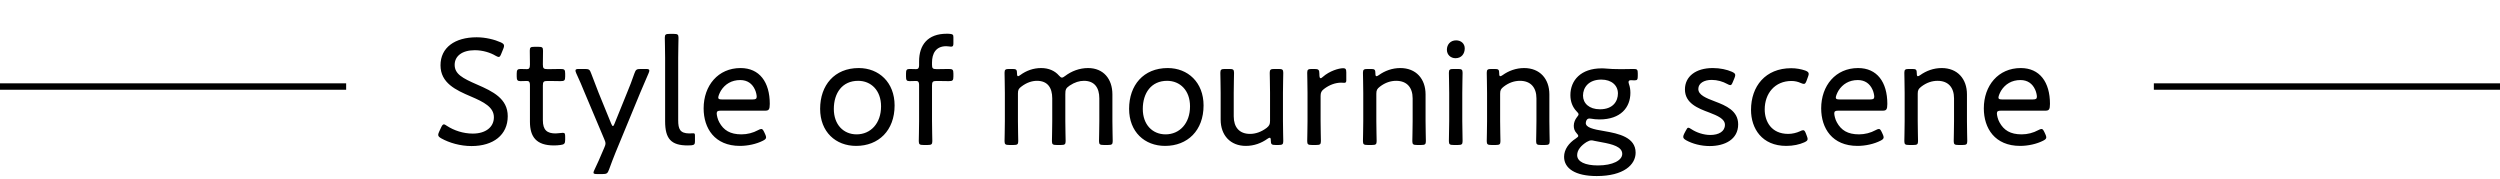 <svg width="390" height="28" viewBox="0 0 390 28" fill="none" xmlns="http://www.w3.org/2000/svg">
<path d="M74.407 13.184C76.903 14.264 79.207 15.392 79.207 18.128C79.207 21.056 76.951 22.784 73.567 22.784C71.791 22.784 70.087 22.28 68.839 21.584C68.503 21.392 68.359 21.248 68.359 21.032C68.359 20.912 68.407 20.768 68.503 20.552L68.815 19.88C68.959 19.568 69.079 19.4 69.247 19.4C69.367 19.4 69.511 19.496 69.727 19.64C70.831 20.36 72.271 20.84 73.759 20.84C75.727 20.84 77.047 19.856 77.047 18.296C77.047 16.712 75.487 15.92 73.471 15.056C71.095 14.048 68.719 12.944 68.719 10.184C68.719 7.424 70.951 5.816 74.359 5.816C75.751 5.816 77.167 6.176 78.127 6.608C78.487 6.776 78.631 6.92 78.631 7.136C78.631 7.256 78.607 7.4 78.511 7.616L78.199 8.384C78.055 8.744 77.959 8.888 77.791 8.888C77.695 8.888 77.527 8.816 77.311 8.696C76.519 8.216 75.319 7.832 74.071 7.832C72.031 7.832 70.927 8.792 70.927 10.112C70.927 11.552 72.151 12.2 74.407 13.184ZM88.167 21.344V21.8C88.167 22.4 88.023 22.544 87.447 22.616C87.111 22.664 86.751 22.688 86.415 22.688C83.679 22.688 82.671 21.368 82.671 18.992V13.208C82.671 12.776 82.503 12.632 82.215 12.632C81.807 12.632 81.351 12.656 81.183 12.656C80.727 12.656 80.607 12.488 80.607 11.936V11.48C80.607 10.928 80.727 10.76 81.183 10.76C81.351 10.76 81.783 10.784 82.215 10.784C82.503 10.784 82.671 10.664 82.671 10.064C82.671 9.152 82.647 8.216 82.647 7.904C82.647 7.4 82.767 7.304 83.343 7.304H84.015C84.591 7.304 84.711 7.4 84.711 7.904C84.711 8.216 84.687 9.152 84.687 10.064C84.687 10.664 84.807 10.784 85.407 10.784H85.767C86.295 10.784 87.255 10.76 87.423 10.76C88.047 10.76 88.167 10.856 88.167 11.48V11.936C88.167 12.56 88.047 12.656 87.423 12.656C87.231 12.656 86.295 12.632 85.767 12.632H85.407C84.807 12.632 84.687 12.752 84.687 13.352V18.752C84.687 20.312 85.359 20.816 86.679 20.816C87.039 20.816 87.543 20.72 87.807 20.72C88.119 20.72 88.167 20.864 88.167 21.344ZM99.879 14.456L96.015 23.816C95.679 24.632 95.343 25.544 95.007 26.456C94.791 27.056 94.647 27.152 93.999 27.152H93.135C92.751 27.152 92.583 27.104 92.583 26.936C92.583 26.84 92.631 26.696 92.727 26.504C93.231 25.472 93.615 24.56 93.879 23.936L94.263 23.048C94.383 22.784 94.455 22.568 94.455 22.376C94.455 22.184 94.383 21.968 94.263 21.704L91.215 14.48C90.807 13.472 90.399 12.512 89.895 11.432C89.799 11.216 89.775 11.096 89.775 11C89.775 10.808 89.943 10.76 90.327 10.76H91.239C91.887 10.76 92.007 10.856 92.223 11.456C92.631 12.536 92.991 13.496 93.375 14.456L95.343 19.28C95.439 19.52 95.535 19.664 95.607 19.664C95.703 19.664 95.775 19.52 95.871 19.28L97.815 14.48C98.223 13.52 98.583 12.56 98.967 11.456C99.183 10.856 99.303 10.76 99.951 10.76H100.743C101.127 10.76 101.295 10.808 101.295 11C101.295 11.096 101.271 11.216 101.175 11.432C100.671 12.56 100.287 13.544 99.879 14.456ZM108.414 22.04C108.414 22.472 108.318 22.616 107.886 22.664C107.67 22.688 107.478 22.688 107.286 22.688C104.694 22.688 103.758 21.656 103.758 18.92V9.032C103.758 7.928 103.71 6.2 103.71 5.888C103.71 5.384 103.854 5.288 104.43 5.288H105.126C105.702 5.288 105.846 5.384 105.846 5.888C105.846 6.2 105.798 7.928 105.798 9.032V18.752C105.798 20.144 106.086 20.792 107.502 20.816C107.718 20.816 107.982 20.792 108.15 20.792C108.39 20.792 108.414 20.888 108.414 21.2V22.04ZM119.222 20.624L119.366 20.936C119.462 21.152 119.51 21.296 119.51 21.416C119.51 21.632 119.366 21.776 119.03 21.944C117.998 22.472 116.654 22.76 115.43 22.76C111.494 22.76 109.766 20.024 109.766 16.904C109.766 13.352 112.022 10.616 115.526 10.616C118.478 10.616 120.086 12.8 120.086 16.208C120.086 17.096 119.918 17.264 119.366 17.264H112.43C111.974 17.264 111.806 17.36 111.806 17.696C111.806 17.96 111.95 18.632 112.214 19.088C112.886 20.312 113.894 20.96 115.67 20.96C116.582 20.96 117.494 20.72 118.238 20.312C118.478 20.192 118.622 20.12 118.766 20.12C118.934 20.12 119.054 20.264 119.222 20.624ZM117.422 15.512C117.878 15.512 118.046 15.416 118.046 15.08C118.046 14.816 117.926 14.288 117.758 13.952C117.35 13.064 116.606 12.488 115.478 12.488C114.11 12.488 113.102 13.136 112.478 14.12C112.262 14.48 112.046 14.984 112.046 15.224C112.046 15.44 112.214 15.512 112.598 15.512H117.422ZM133.965 10.616C137.109 10.616 139.557 12.848 139.557 16.448C139.557 20.36 137.061 22.76 133.557 22.76C130.365 22.76 127.941 20.576 127.941 16.976C127.941 13.304 130.173 10.616 133.965 10.616ZM133.869 12.608C131.397 12.608 130.077 14.504 130.077 17C130.077 19.448 131.589 20.96 133.629 20.96C135.813 20.96 137.445 19.256 137.445 16.592C137.445 14.096 135.885 12.608 133.869 12.608ZM145.394 13.352V18.896C145.394 19.976 145.442 21.704 145.442 22.016C145.442 22.52 145.298 22.616 144.722 22.616H144.05C143.474 22.616 143.33 22.52 143.33 22.016C143.33 21.704 143.378 19.976 143.378 18.896V13.208C143.378 12.776 143.21 12.632 142.922 12.632C142.538 12.632 142.154 12.656 141.89 12.656C141.434 12.656 141.338 12.488 141.338 11.936V11.48C141.338 10.928 141.434 10.76 141.89 10.76C142.154 10.76 142.538 10.784 142.922 10.784C143.21 10.784 143.378 10.64 143.378 10.208V9.584C143.378 7.016 144.722 5.264 147.674 5.264C147.842 5.264 148.034 5.264 148.226 5.288C148.634 5.336 148.73 5.408 148.73 5.816V6.776C148.73 7.136 148.658 7.28 148.37 7.28C148.25 7.28 147.866 7.208 147.602 7.208C145.97 7.208 145.394 8.384 145.394 9.752V10.112C145.394 10.664 145.514 10.784 146.114 10.784H146.33C146.858 10.784 147.458 10.76 147.986 10.76C148.61 10.76 148.73 10.856 148.73 11.48V11.936C148.73 12.56 148.61 12.656 147.986 12.656C147.506 12.656 146.858 12.632 146.33 12.632H146.114C145.514 12.632 145.394 12.752 145.394 13.352ZM158.798 14.576V18.896C158.798 19.976 158.846 21.704 158.846 22.016C158.846 22.52 158.702 22.616 158.126 22.616H157.43C156.854 22.616 156.71 22.52 156.71 22.016C156.71 21.704 156.758 19.976 156.758 18.896V14.504C156.758 13.4 156.71 11.672 156.71 11.36C156.71 10.856 156.854 10.76 157.43 10.76H157.982C158.534 10.76 158.654 10.88 158.654 11.432C158.654 11.744 158.702 11.888 158.822 11.888C158.894 11.888 159.014 11.816 159.182 11.696C160.094 11.024 161.198 10.616 162.422 10.616C163.598 10.616 164.558 11.048 165.182 11.768C165.398 12.008 165.518 12.104 165.662 12.104C165.782 12.104 165.926 12.032 166.142 11.864C167.15 11.096 168.398 10.616 169.742 10.616C172.118 10.616 173.534 12.296 173.534 14.72V18.896C173.534 19.976 173.582 21.704 173.582 22.016C173.582 22.52 173.438 22.616 172.862 22.616H172.166C171.59 22.616 171.446 22.52 171.446 22.016C171.446 21.704 171.494 19.976 171.494 18.896V15.344C171.494 13.664 170.726 12.608 169.094 12.608C168.398 12.608 167.654 12.824 166.862 13.352C166.262 13.76 166.19 14 166.19 14.72V18.896C166.19 19.976 166.238 21.704 166.238 22.016C166.238 22.52 166.094 22.616 165.518 22.616H164.822C164.246 22.616 164.102 22.52 164.102 22.016C164.102 21.704 164.15 19.976 164.15 18.896V15.344C164.15 13.664 163.406 12.608 161.774 12.608C161.006 12.608 160.166 12.872 159.35 13.496C158.918 13.808 158.798 14.024 158.798 14.576ZM182.164 10.616C185.308 10.616 187.756 12.848 187.756 16.448C187.756 20.36 185.26 22.76 181.756 22.76C178.564 22.76 176.14 20.576 176.14 16.976C176.14 13.304 178.372 10.616 182.164 10.616ZM182.068 12.608C179.596 12.608 178.276 14.504 178.276 17C178.276 19.448 179.788 20.96 181.828 20.96C184.012 20.96 185.644 19.256 185.644 16.592C185.644 14.096 184.084 12.608 182.068 12.608ZM199.47 22.616H198.966C198.39 22.616 198.246 22.52 198.246 21.92C198.246 21.608 198.198 21.488 198.078 21.488C198.006 21.488 197.886 21.536 197.718 21.656C196.782 22.328 195.63 22.76 194.358 22.76C191.934 22.76 190.422 21.104 190.422 18.656V14.48C190.422 13.4 190.374 11.672 190.374 11.36C190.374 10.856 190.518 10.76 191.094 10.76H191.79C192.366 10.76 192.51 10.856 192.51 11.36C192.51 11.672 192.462 13.4 192.462 14.48V18.152C192.462 19.832 193.326 20.888 195.006 20.888C195.846 20.888 196.734 20.6 197.598 19.952C198.006 19.616 198.126 19.4 198.126 18.848V14.48C198.126 13.4 198.078 11.672 198.078 11.36C198.078 10.856 198.222 10.76 198.798 10.76H199.47C200.046 10.76 200.19 10.856 200.19 11.36C200.19 11.672 200.142 13.4 200.142 14.48V18.896C200.142 19.976 200.19 21.704 200.19 22.016C200.19 22.52 200.046 22.616 199.47 22.616ZM206.013 14.984V18.896C206.013 19.976 206.061 21.704 206.061 22.016C206.061 22.52 205.917 22.616 205.341 22.616H204.645C204.069 22.616 203.925 22.52 203.925 22.016C203.925 21.704 203.973 19.976 203.973 18.896V14.504C203.973 13.4 203.925 11.672 203.925 11.36C203.925 10.856 204.069 10.76 204.645 10.76H205.053C205.677 10.76 205.821 10.88 205.821 11.504C205.821 11.984 205.869 12.2 206.013 12.2C206.109 12.2 206.181 12.152 206.373 11.984C207.405 11.072 208.845 10.64 209.541 10.64C209.925 10.64 210.021 10.808 210.021 11.312V12.56C210.021 12.8 209.925 12.92 209.733 12.92C209.541 12.92 209.397 12.896 209.205 12.896C208.341 12.896 207.381 13.232 206.541 13.88C206.133 14.192 206.013 14.456 206.013 14.984ZM214.708 14.624V18.896C214.708 19.976 214.756 21.704 214.756 22.016C214.756 22.52 214.612 22.616 214.036 22.616H213.34C212.764 22.616 212.62 22.52 212.62 22.016C212.62 21.704 212.668 19.976 212.668 18.896V14.504C212.668 13.4 212.62 11.672 212.62 11.36C212.62 10.856 212.764 10.76 213.34 10.76H213.868C214.444 10.76 214.564 10.856 214.564 11.456C214.564 11.768 214.612 11.888 214.732 11.888C214.804 11.888 214.924 11.84 215.092 11.72C216.028 11.048 217.18 10.616 218.452 10.616C220.9 10.616 222.388 12.296 222.388 14.72V18.896C222.388 19.976 222.436 21.704 222.436 22.016C222.436 22.52 222.292 22.616 221.716 22.616H221.044C220.468 22.616 220.324 22.52 220.324 22.016C220.324 21.704 220.372 19.976 220.372 18.896V15.344C220.372 13.664 219.484 12.608 217.804 12.608C216.964 12.608 216.1 12.872 215.26 13.52C214.828 13.856 214.708 14.072 214.708 14.624ZM227.155 6.296C227.923 6.296 228.499 6.8 228.499 7.544C228.499 8.384 227.995 9.08 227.059 9.08C226.315 9.08 225.715 8.552 225.715 7.76C225.715 6.968 226.243 6.296 227.155 6.296ZM227.443 22.616H226.747C226.171 22.616 226.027 22.52 226.027 22.016C226.027 21.632 226.075 19.76 226.075 18.896V14.504C226.075 13.4 226.027 11.696 226.027 11.36C226.027 10.856 226.171 10.76 226.747 10.76H227.443C228.019 10.76 228.163 10.856 228.163 11.36C228.163 11.672 228.115 13.376 228.115 14.504V18.896C228.115 19.88 228.163 21.68 228.163 22.016C228.163 22.52 228.019 22.616 227.443 22.616ZM234.021 14.624V18.896C234.021 19.976 234.069 21.704 234.069 22.016C234.069 22.52 233.925 22.616 233.349 22.616H232.653C232.077 22.616 231.933 22.52 231.933 22.016C231.933 21.704 231.981 19.976 231.981 18.896V14.504C231.981 13.4 231.933 11.672 231.933 11.36C231.933 10.856 232.077 10.76 232.653 10.76H233.181C233.757 10.76 233.877 10.856 233.877 11.456C233.877 11.768 233.925 11.888 234.045 11.888C234.117 11.888 234.237 11.84 234.405 11.72C235.341 11.048 236.493 10.616 237.765 10.616C240.213 10.616 241.701 12.296 241.701 14.72V18.896C241.701 19.976 241.749 21.704 241.749 22.016C241.749 22.52 241.605 22.616 241.029 22.616H240.357C239.781 22.616 239.637 22.52 239.637 22.016C239.637 21.704 239.685 19.976 239.685 18.896V15.344C239.685 13.664 238.797 12.608 237.117 12.608C236.277 12.608 235.413 12.872 234.573 13.52C234.141 13.856 234.021 14.072 234.021 14.624ZM247.381 19.184C247.381 19.88 248.485 20.168 250.285 20.456C252.517 20.84 255.157 21.416 255.157 23.816C255.157 25.688 253.309 27.464 249.085 27.464C245.725 27.464 243.997 26.264 243.997 24.464C243.997 23.312 244.741 22.304 245.821 21.608C246.133 21.392 246.205 21.32 246.205 21.2C246.205 21.08 246.109 20.96 245.941 20.768C245.653 20.456 245.509 20.096 245.509 19.616C245.509 19.112 245.725 18.632 245.989 18.296C246.157 18.08 246.253 17.96 246.253 17.84C246.253 17.696 246.157 17.576 245.941 17.36C245.317 16.712 244.981 15.848 244.981 14.84C244.981 12.536 246.613 10.664 249.853 10.664C250.045 10.664 250.237 10.664 250.429 10.688C251.125 10.76 251.965 10.784 252.661 10.784H253.189C253.837 10.784 254.581 10.76 254.893 10.76C255.397 10.76 255.493 10.88 255.493 11.456V11.84C255.493 12.392 255.421 12.536 254.989 12.536C254.821 12.536 254.605 12.512 254.437 12.512C254.197 12.512 254.053 12.584 254.053 12.8C254.053 12.872 254.077 12.992 254.125 13.136C254.269 13.544 254.341 14 254.341 14.48C254.341 16.76 252.829 18.632 249.517 18.632C249.037 18.632 248.605 18.584 248.197 18.512C248.101 18.488 248.029 18.488 247.957 18.488C247.669 18.488 247.525 18.632 247.429 18.92C247.405 18.992 247.381 19.112 247.381 19.184ZM249.805 12.416C247.813 12.416 246.949 13.664 246.949 14.912C246.949 16.112 247.909 17.048 249.589 17.048C251.677 17.048 252.397 15.752 252.397 14.576C252.397 13.328 251.413 12.416 249.805 12.416ZM248.701 21.968C248.533 21.92 248.389 21.896 248.269 21.896C248.005 21.896 247.813 21.992 247.501 22.16C246.709 22.664 246.037 23.36 246.037 24.2C246.037 25.232 247.285 25.808 249.277 25.808C251.581 25.808 253.069 25.016 253.069 24.008C253.069 22.904 251.581 22.496 249.829 22.184C249.445 22.112 249.061 22.04 248.701 21.968ZM267.53 15.824C269.234 16.472 271.154 17.264 271.154 19.4C271.154 21.752 269.066 22.784 266.714 22.784C265.346 22.784 264.026 22.424 263.066 21.896C262.73 21.704 262.586 21.56 262.586 21.344C262.586 21.224 262.634 21.056 262.73 20.864L262.97 20.408C263.162 20.048 263.234 19.928 263.378 19.928C263.498 19.928 263.666 20.024 263.882 20.168C264.65 20.672 265.754 21.056 266.81 21.056C268.13 21.056 269.09 20.504 269.09 19.472C269.09 18.536 267.938 18.056 266.642 17.552C264.89 16.904 262.85 16.112 262.85 13.952C262.85 11.936 264.53 10.616 267.194 10.616C268.346 10.616 269.402 10.856 270.17 11.192C270.53 11.36 270.698 11.48 270.698 11.72C270.698 11.84 270.65 11.984 270.578 12.176L270.338 12.752C270.194 13.112 270.098 13.28 269.93 13.28C269.81 13.28 269.642 13.208 269.426 13.088C268.778 12.728 267.914 12.464 267.026 12.464C265.826 12.464 264.938 12.992 264.938 13.88C264.938 14.816 266.138 15.296 267.53 15.824ZM281.871 21.224C281.943 21.416 281.991 21.56 281.991 21.68C281.991 21.92 281.823 22.04 281.463 22.208C280.719 22.544 279.735 22.76 278.655 22.76C274.863 22.76 273.159 20.048 273.159 17.144C273.159 13.448 275.415 10.64 279.423 10.64C280.215 10.64 280.983 10.784 281.607 11C281.991 11.144 282.159 11.288 282.159 11.528C282.159 11.624 282.135 11.744 282.063 11.936L281.847 12.536C281.703 12.92 281.607 13.088 281.415 13.088C281.295 13.088 281.127 13.04 280.911 12.944C280.503 12.752 279.999 12.632 279.471 12.632C276.879 12.632 275.295 14.576 275.295 17.072C275.295 18.92 276.303 20.888 278.967 20.888C279.591 20.888 280.287 20.72 280.791 20.48C281.031 20.36 281.175 20.312 281.295 20.312C281.487 20.312 281.583 20.48 281.727 20.84L281.871 21.224ZM293.56 20.624L293.704 20.936C293.8 21.152 293.848 21.296 293.848 21.416C293.848 21.632 293.704 21.776 293.368 21.944C292.336 22.472 290.992 22.76 289.768 22.76C285.832 22.76 284.104 20.024 284.104 16.904C284.104 13.352 286.36 10.616 289.864 10.616C292.816 10.616 294.424 12.8 294.424 16.208C294.424 17.096 294.256 17.264 293.704 17.264H286.768C286.312 17.264 286.144 17.36 286.144 17.696C286.144 17.96 286.288 18.632 286.552 19.088C287.224 20.312 288.232 20.96 290.008 20.96C290.92 20.96 291.832 20.72 292.576 20.312C292.816 20.192 292.96 20.12 293.104 20.12C293.272 20.12 293.392 20.264 293.56 20.624ZM291.76 15.512C292.216 15.512 292.384 15.416 292.384 15.08C292.384 14.816 292.264 14.288 292.096 13.952C291.688 13.064 290.944 12.488 289.816 12.488C288.448 12.488 287.44 13.136 286.816 14.12C286.6 14.48 286.384 14.984 286.384 15.224C286.384 15.44 286.552 15.512 286.936 15.512H291.76ZM299.165 14.624V18.896C299.165 19.976 299.213 21.704 299.213 22.016C299.213 22.52 299.069 22.616 298.493 22.616H297.797C297.221 22.616 297.077 22.52 297.077 22.016C297.077 21.704 297.125 19.976 297.125 18.896V14.504C297.125 13.4 297.077 11.672 297.077 11.36C297.077 10.856 297.221 10.76 297.797 10.76H298.325C298.901 10.76 299.021 10.856 299.021 11.456C299.021 11.768 299.069 11.888 299.189 11.888C299.261 11.888 299.381 11.84 299.549 11.72C300.485 11.048 301.637 10.616 302.909 10.616C305.357 10.616 306.845 12.296 306.845 14.72V18.896C306.845 19.976 306.893 21.704 306.893 22.016C306.893 22.52 306.749 22.616 306.173 22.616H305.501C304.925 22.616 304.781 22.52 304.781 22.016C304.781 21.704 304.829 19.976 304.829 18.896V15.344C304.829 13.664 303.941 12.608 302.261 12.608C301.421 12.608 300.557 12.872 299.717 13.52C299.285 13.856 299.165 14.072 299.165 14.624ZM318.932 20.624L319.076 20.936C319.172 21.152 319.22 21.296 319.22 21.416C319.22 21.632 319.076 21.776 318.74 21.944C317.708 22.472 316.364 22.76 315.14 22.76C311.204 22.76 309.476 20.024 309.476 16.904C309.476 13.352 311.732 10.616 315.236 10.616C318.188 10.616 319.796 12.8 319.796 16.208C319.796 17.096 319.628 17.264 319.076 17.264H312.14C311.684 17.264 311.516 17.36 311.516 17.696C311.516 17.96 311.66 18.632 311.924 19.088C312.596 20.312 313.604 20.96 315.38 20.96C316.292 20.96 317.204 20.72 317.948 20.312C318.188 20.192 318.332 20.12 318.476 20.12C318.644 20.12 318.764 20.264 318.932 20.624ZM317.132 15.512C317.588 15.512 317.756 15.416 317.756 15.08C317.756 14.816 317.636 14.288 317.468 13.952C317.06 13.064 316.316 12.488 315.188 12.488C313.82 12.488 312.812 13.136 312.188 14.12C311.972 14.48 311.756 14.984 311.756 15.224C311.756 15.44 311.924 15.512 312.308 15.512H317.132Z" fill="black"/>
<line x1="54" y1="13.5" x2="-4.37114e-08" y2="13.5" stroke="black"/>
<line x1="390" y1="13.5" x2="336" y2="13.5" stroke="black"/>
</svg>
